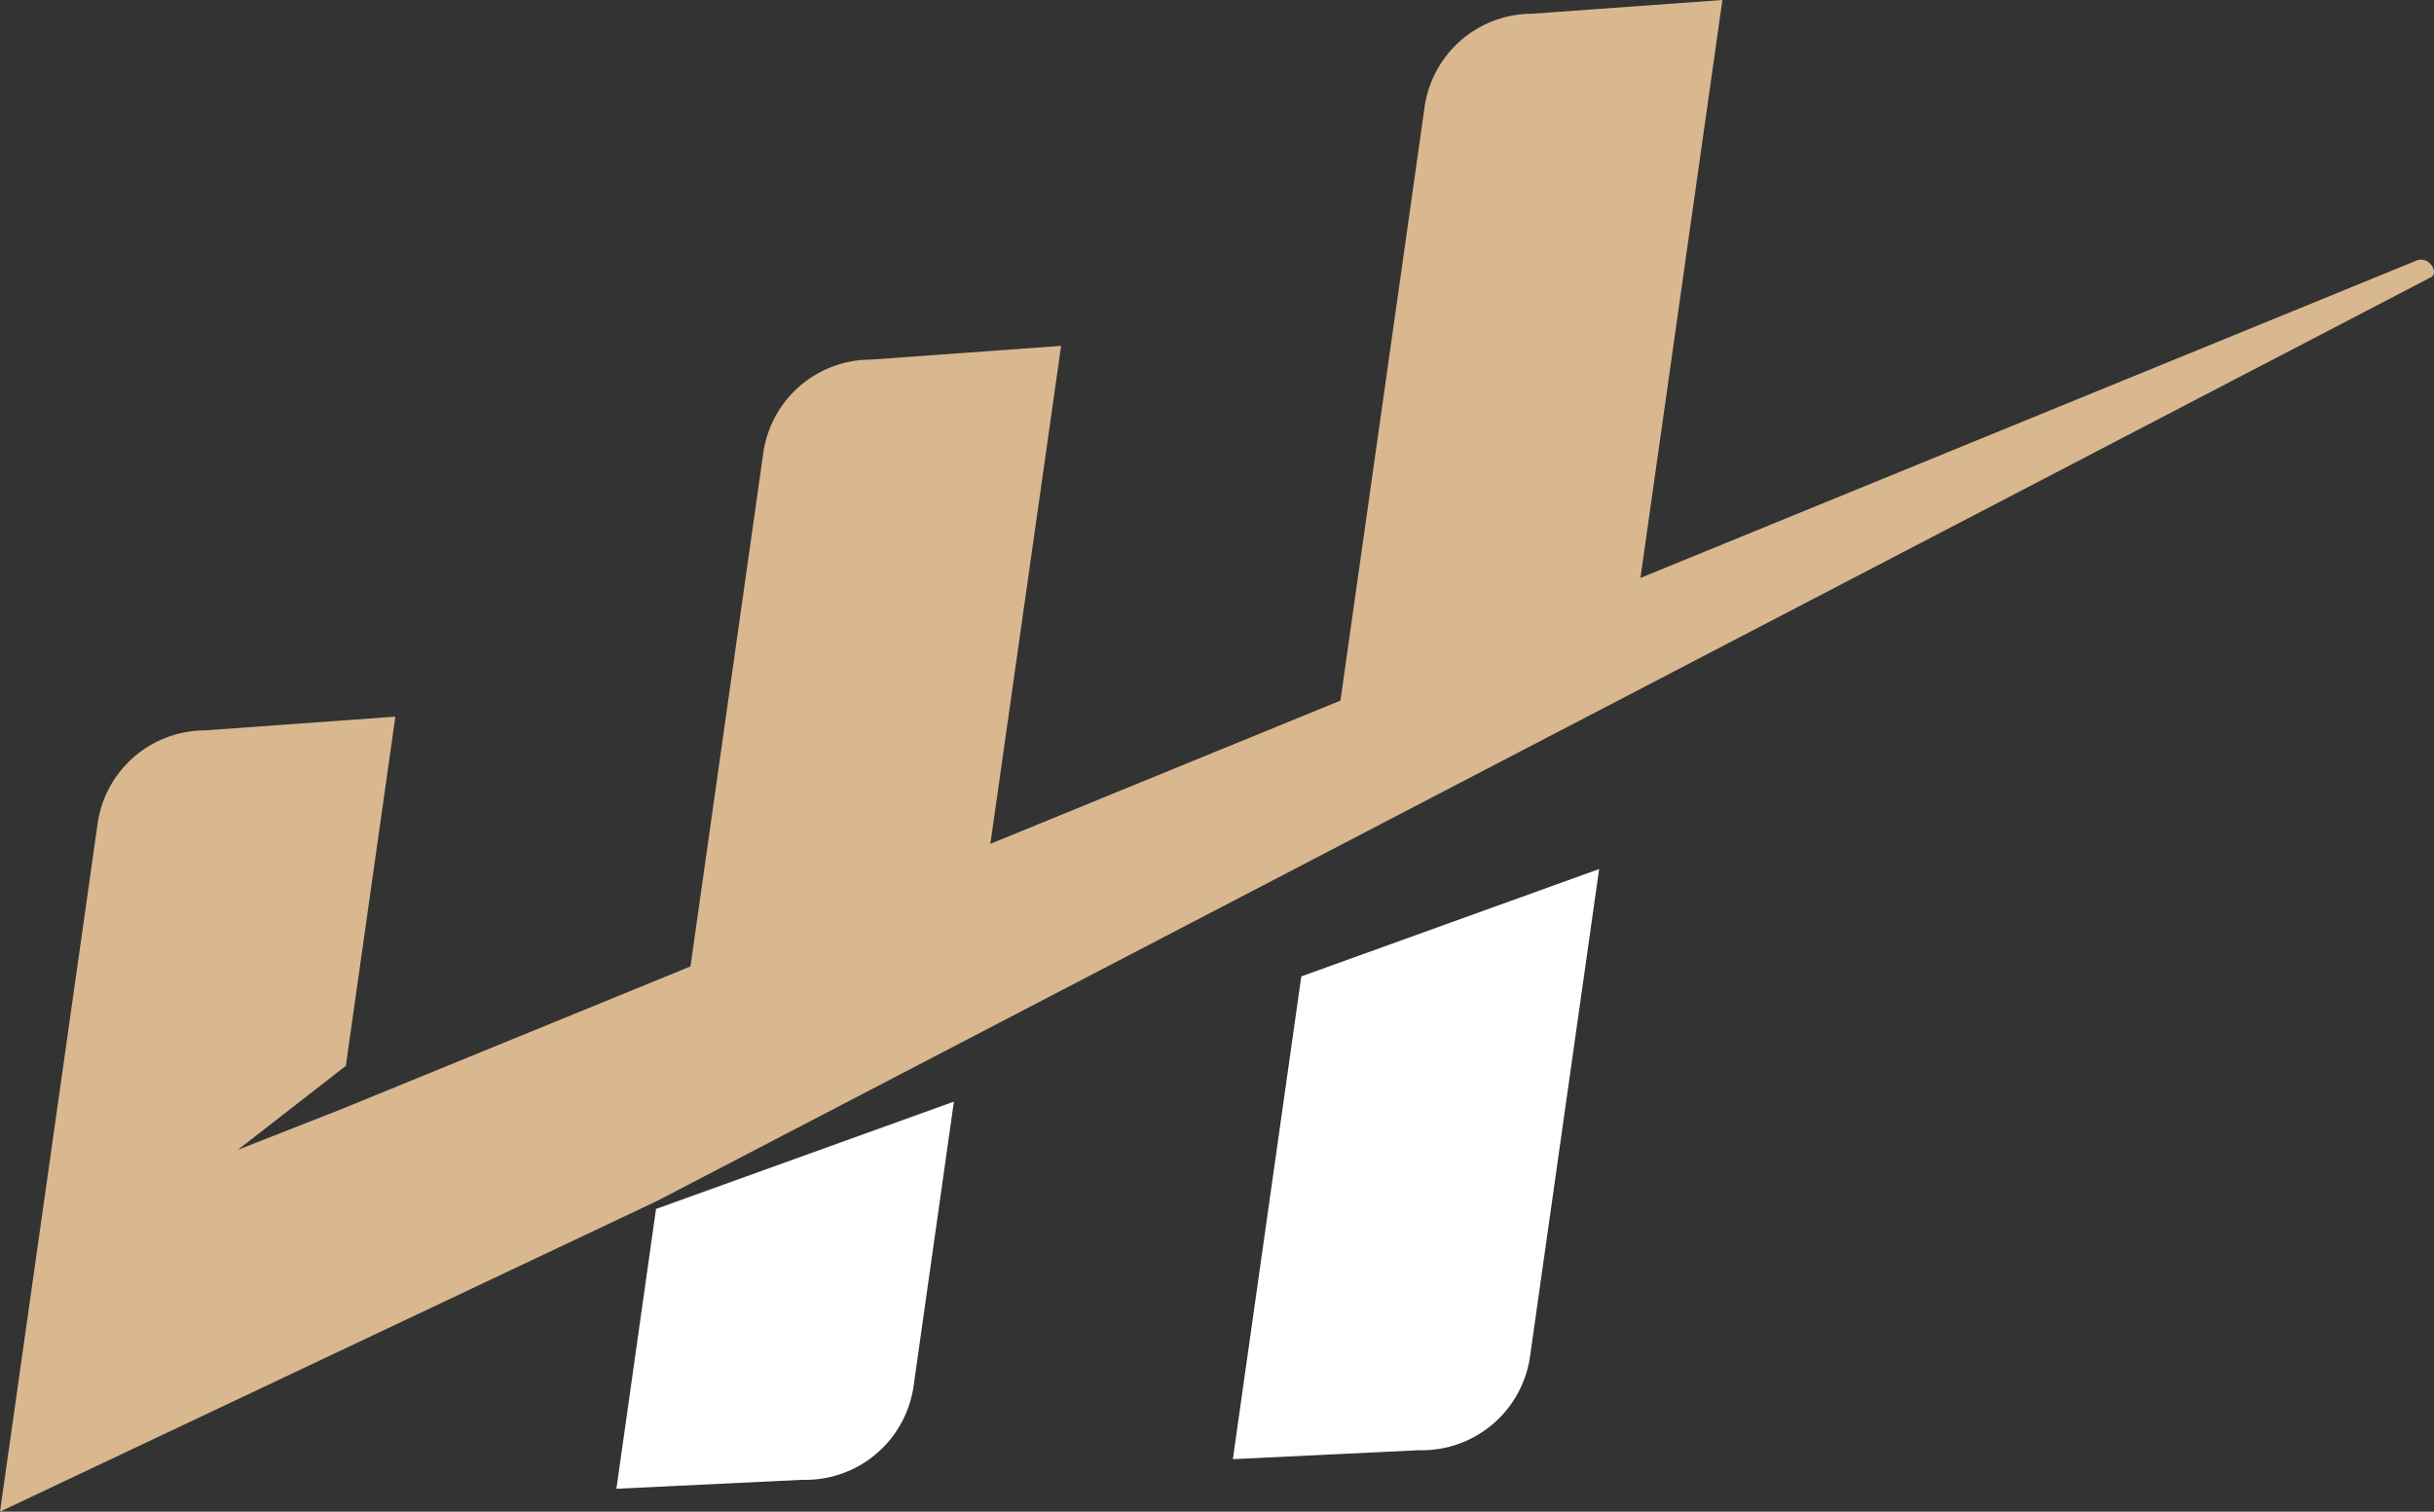 <svg xmlns="http://www.w3.org/2000/svg" xmlns:xlink="http://www.w3.org/1999/xlink" width="96.341" height="59.834" viewBox="0 0 96.341 59.834"><rect x="0" y="0" width="96.341" height="59.834" fill="#333333" stroke="none"/><defs><style>.a{fill:none;}.b{clip-path:url(#a);}.c{fill:#fff;}.d{fill:#d9b88f;}</style><clipPath id="a"><rect class="a" width="96.341" height="59.834" transform="translate(0 0)"/></clipPath></defs><g class="b" transform="translate(0 0)"><path class="c" d="M53.568,97.184,52,108.259l7.359-.354a4.322,4.322,0,0,0,4.406-3.727l1.594-11.243Z" transform="translate(-27.602 -49.332)"/><path class="d" d="M96.219,10.475a.5.5,0,0,0-.518-.183L64.931,22.875,68.175,0l-7.54.544a4.3,4.3,0,0,0-4.251,3.718L53.056,27.731,39.2,33.4,42,13.69l-7.54.544a4.3,4.3,0,0,0-4.251,3.718l-2.879,20.3L13.441,43.931,9.413,45.512l4.276-3.324,1.96-13.822-7.539.544a4.3,4.3,0,0,0-4.251,3.72C1.881,46.577.255,58.047,0,59.834l26.011-12.3L76.868,21.052,96.222,10.973c.16-.084.159-.311,0-.5" transform="translate(0 0)"/><path class="c" d="M106.718,77.564l-2.709,19.108,7.36-.354a4.322,4.322,0,0,0,4.405-3.727l2.733-19.276Z" transform="translate(-55.211 -38.917)"/></g></svg>